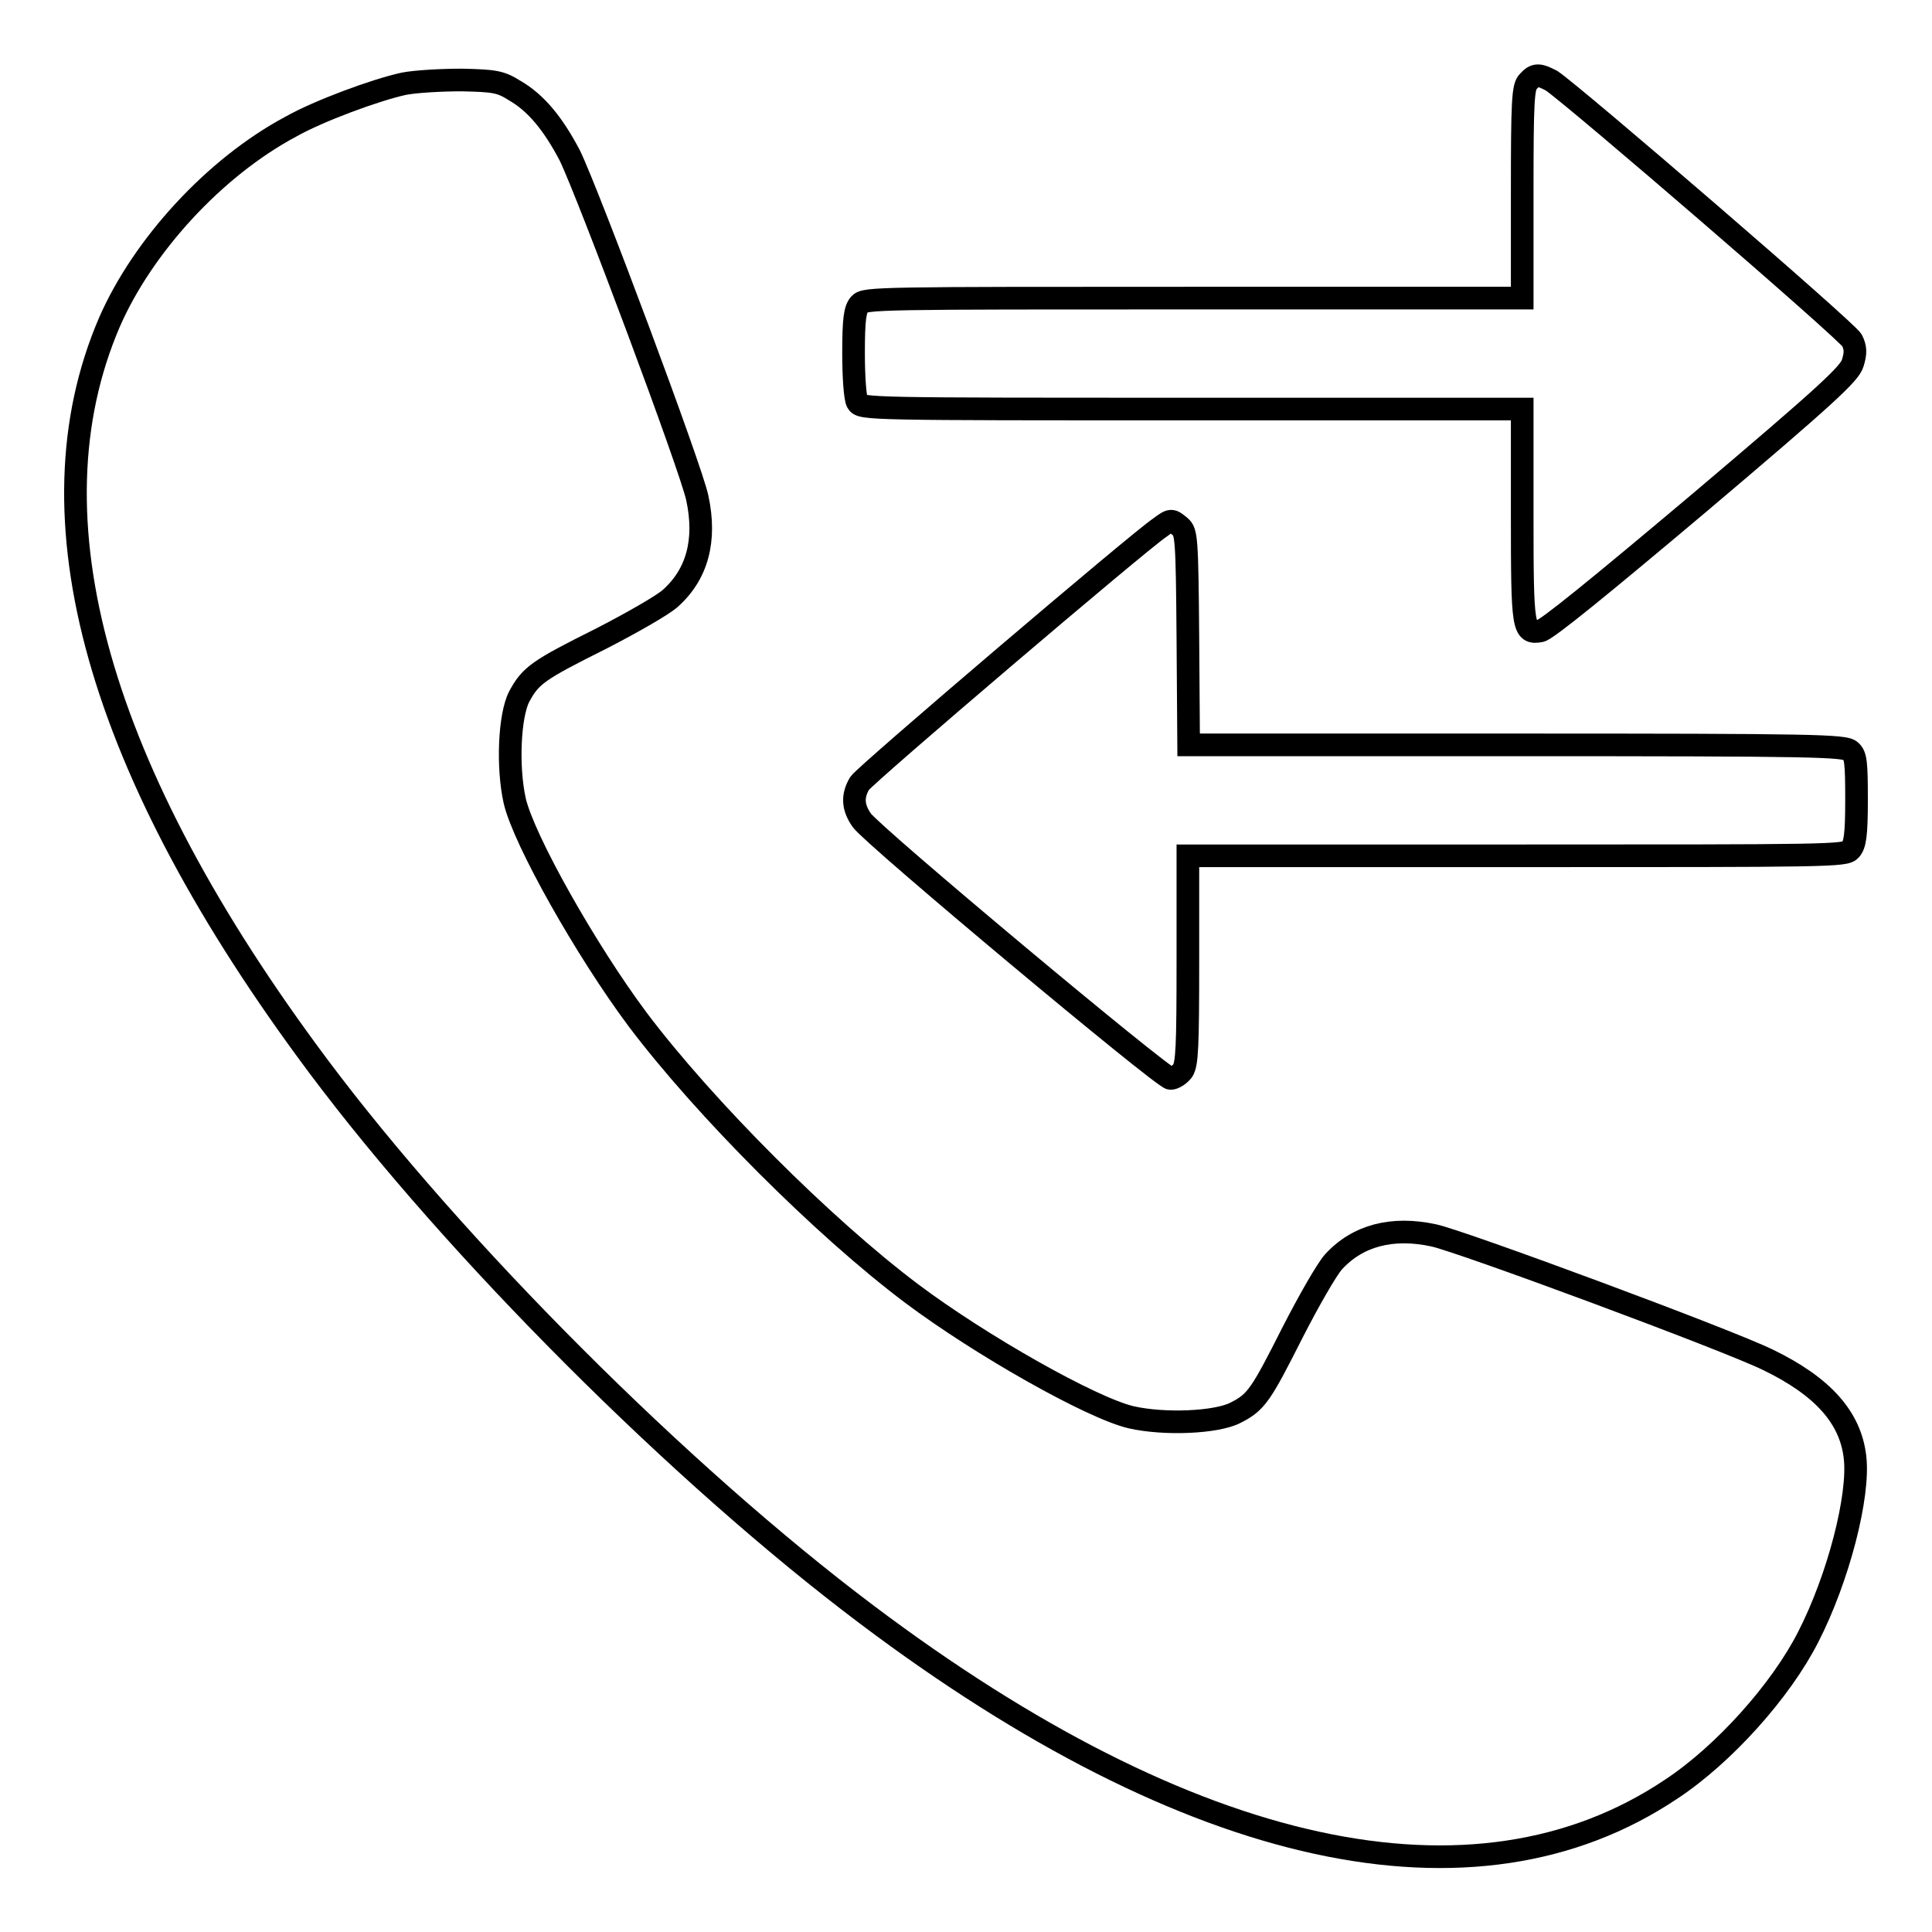 <?xml version="1.0" encoding="utf-8"?>
<!-- Svg Vector Icons : http://www.onlinewebfonts.com/icon -->
<!DOCTYPE svg PUBLIC "-//W3C//DTD SVG 1.1//EN" "http://www.w3.org/Graphics/SVG/1.1/DTD/svg11.dtd">
<svg version="1.1" xmlns="http://www.w3.org/2000/svg" xmlns:xlink="http://www.w3.org/1999/xlink" x="0px" y="0px" viewBox="0 0 256 256" enable-background="new 0 0 256 256" xml:space="preserve">
<g><g><g><path stroke-width="3" fill-opacity="0" stroke="#000000"  d="M202.5,10.8c-0.7,0.7-0.8,2.5-0.8,14.8v13.9h-43.5c-41.6,0-43.6,0-44.3,0.8c-0.6,0.7-0.8,1.9-0.8,6.5c0,3.1,0.2,6,0.5,6.5c0.5,0.9,1.5,0.9,44.3,0.9h43.8v14c0,15.2,0.1,15.8,2.4,15.4c0.8-0.1,7.8-5.8,21.1-17c16.9-14.3,19.9-17.1,20.3-18.5c0.4-1.3,0.4-2-0.1-3c-0.6-1.2-36.7-32.3-39.8-34.4C203.9,9.8,203.4,9.8,202.5,10.8z"/><path stroke-width="3" fill-opacity="0" stroke="#000000"  d="M53.5,11.1c-3.7,0.8-11.3,3.6-15,5.7c-10.1,5.4-19.6,15.8-24,25.9c-11.1,25.8-1.6,59.4,27.7,98.6c18.1,24.2,48,54.1,72.6,72.6c43,32.4,80.6,40.6,106.6,23.2c7-4.6,14.6-13.1,18.2-20.2c4-7.8,6.8-18.7,6.2-23.8c-0.6-5.3-4.3-9.4-11.5-12.9c-5.5-2.7-40.6-15.7-44.3-16.5c-5.5-1.2-10.1,0-13.3,3.5c-0.9,1-3.3,5.2-5.4,9.3c-4.2,8.3-4.8,9.3-7.6,10.7c-2.5,1.3-9.4,1.6-13.8,0.6c-5.2-1.2-19.9-9.5-29.1-16.4c-11.7-8.8-27.4-24.5-36.3-36.3c-6.8-9.1-15.1-23.8-16.3-29c-1-4.5-0.7-11.3,0.6-13.8c1.5-2.8,2.5-3.5,10.7-7.6c4.1-2.1,8.3-4.5,9.3-5.4c3.6-3.2,4.8-7.7,3.6-13.3c-0.8-3.9-14.5-40.5-16.9-45.4c-2.2-4.2-4.5-7-7.3-8.6c-1.9-1.2-2.7-1.3-7-1.4C58.4,10.6,55,10.8,53.5,11.1z"/><path stroke-width="3" fill-opacity="0" stroke="#000000"  d="M153.7,69.9c-2.6,1.7-39,32.7-39.8,33.9c-1,1.7-0.9,3.2,0.3,4.9c1.5,2.1,39.9,34.2,40.9,34.2c0.5,0,1.2-0.5,1.6-1c0.6-0.9,0.7-3.1,0.7-14.8v-13.7h43.5c41.6,0,43.6,0,44.3-0.8c0.6-0.7,0.8-1.9,0.8-6.6c0-5-0.1-5.9-0.8-6.5c-0.8-0.7-4.5-0.8-44.3-0.8h-43.4l-0.1-14.1c-0.1-13.3-0.2-14.1-1-14.8C155.2,68.8,155.2,68.8,153.7,69.9z"/></g></g></g>
</svg>